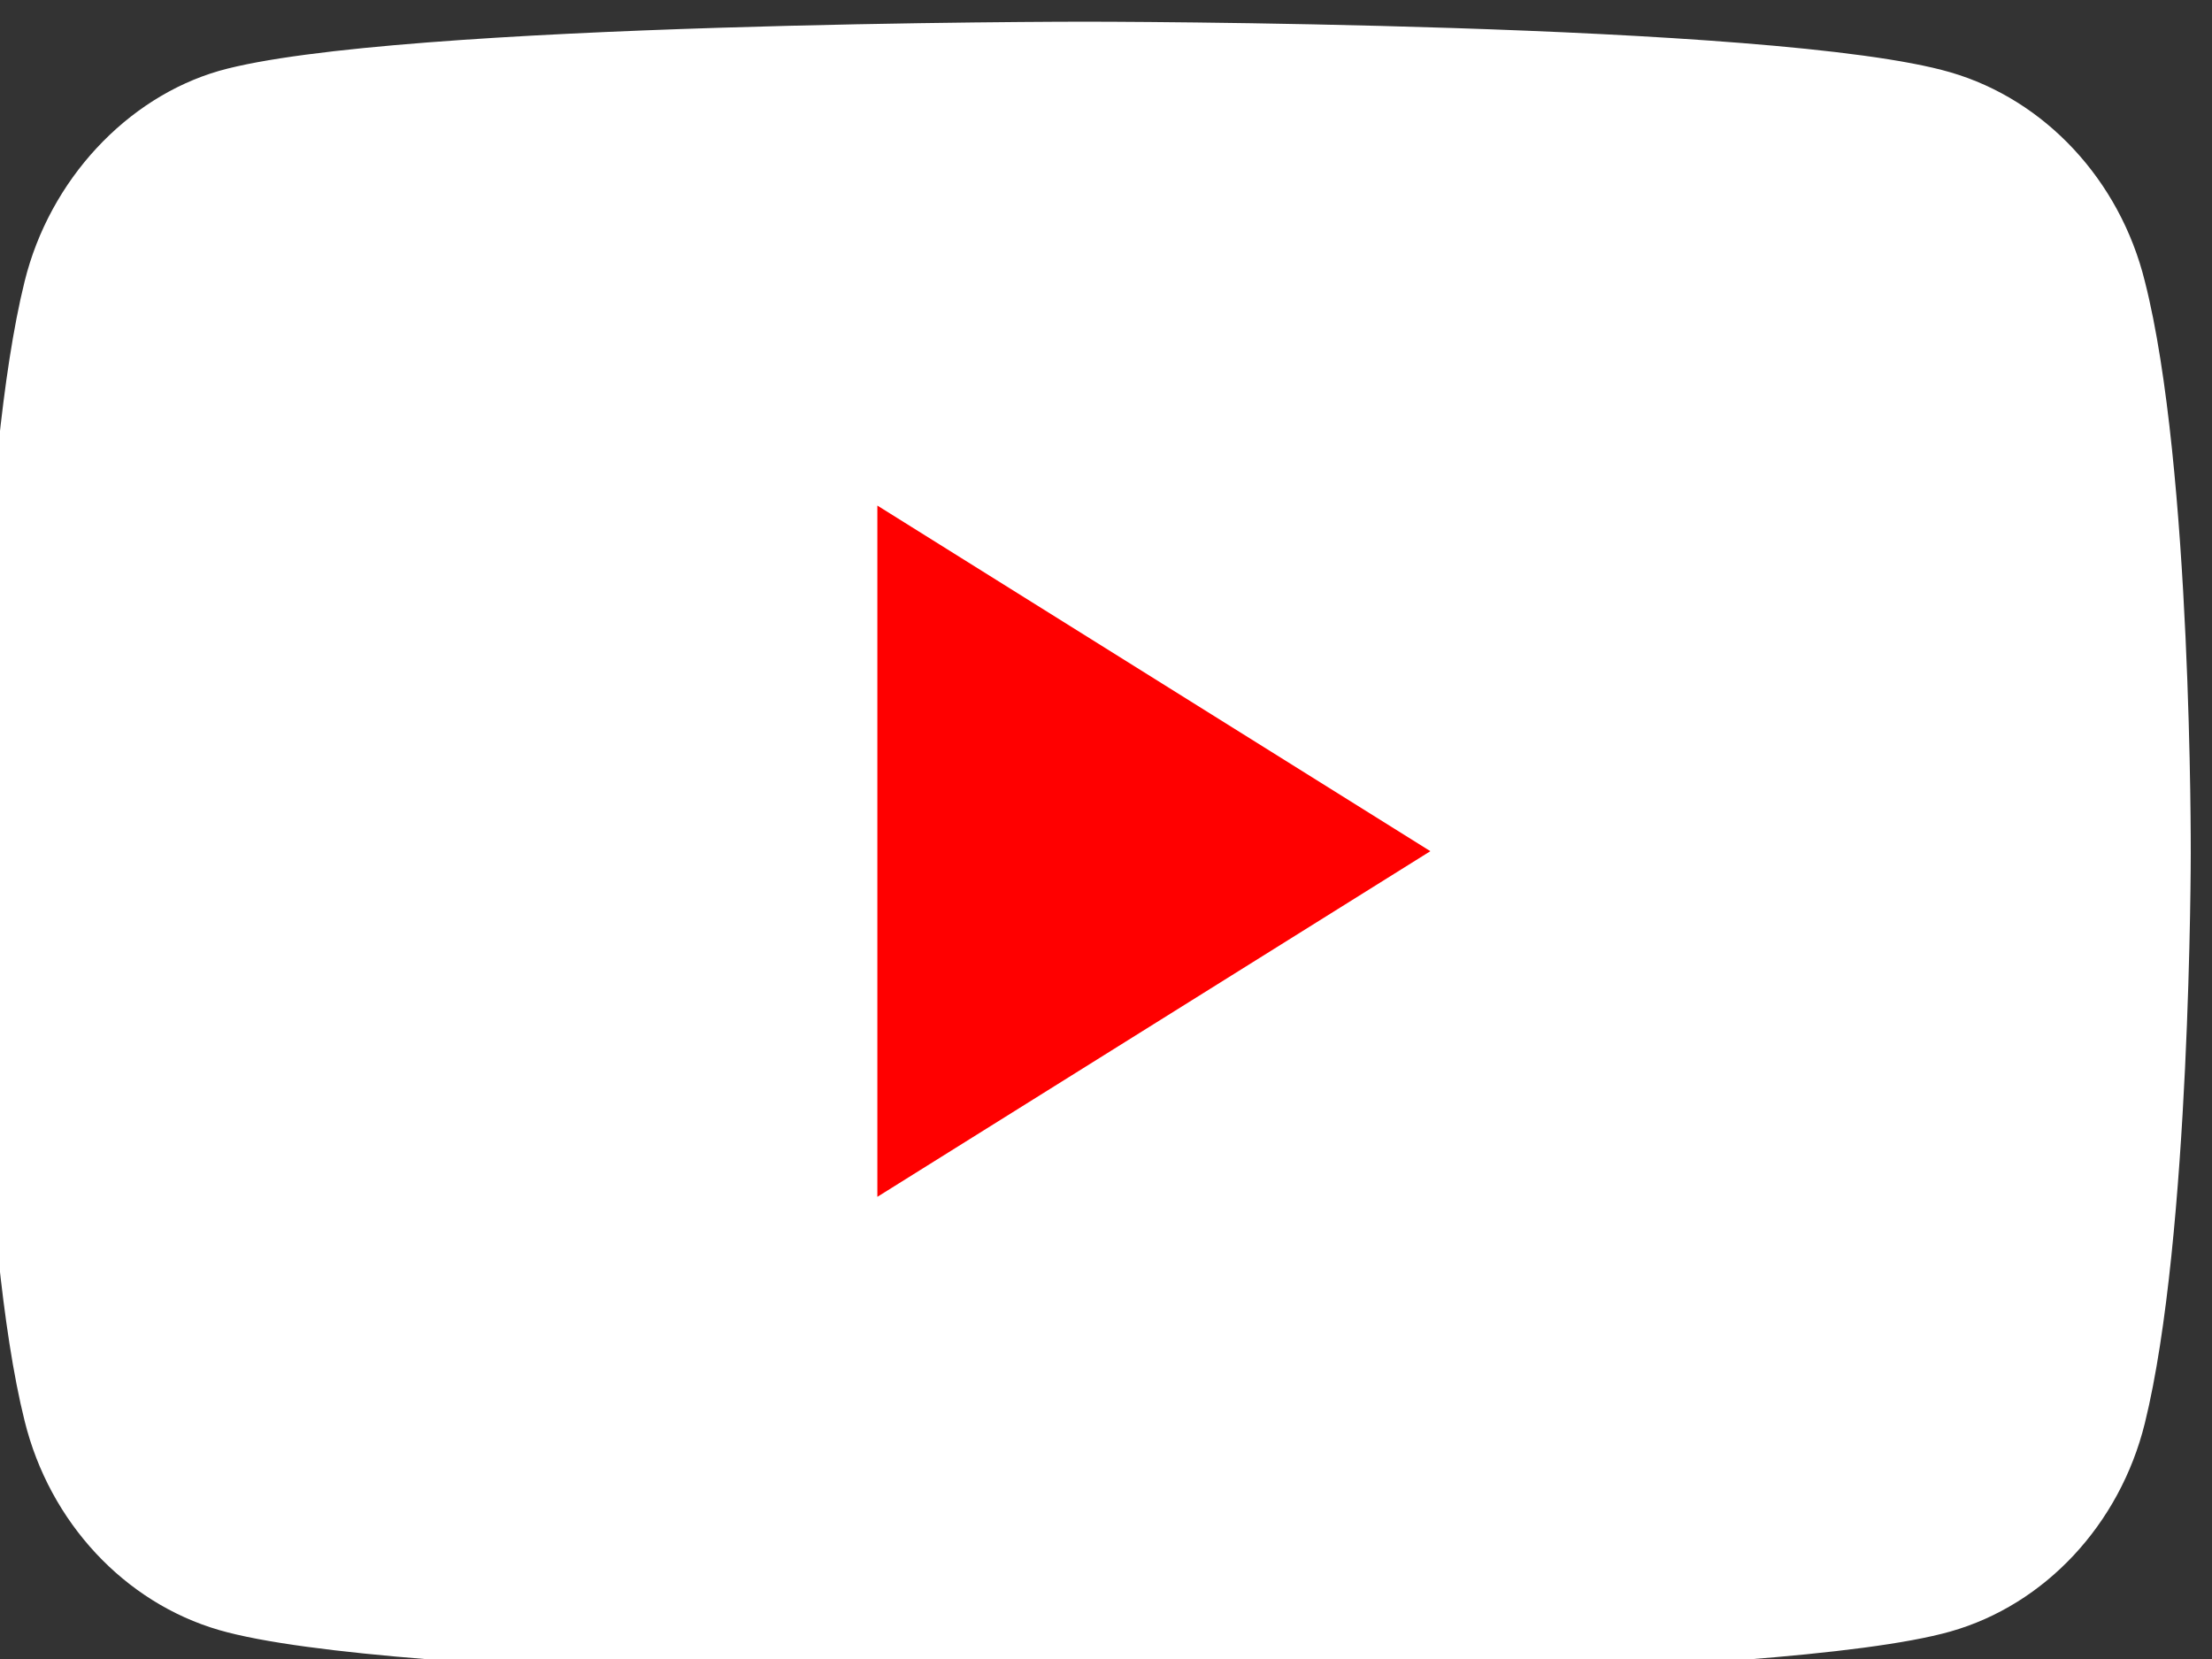 <?xml version="1.0" encoding="UTF-8"?> <svg xmlns="http://www.w3.org/2000/svg" xmlns:xlink="http://www.w3.org/1999/xlink" xmlns:xodm="http://www.corel.com/coreldraw/odm/2003" xml:space="preserve" width="8.141mm" height="6.106mm" version="1.1" style="shape-rendering:geometricPrecision; text-rendering:geometricPrecision; image-rendering:optimizeQuality; fill-rule:evenodd; clip-rule:evenodd" viewBox="0 0 814.1 610.6"><rect x="0" y="0" width="814.1" height="610.6" fill="#333333" stroke="none"/> <defs> <style type="text/css"> .fil1 {fill:red;fill-rule:nonzero} .fil0 {fill:white;fill-rule:nonzero} </style> </defs> <g id="Слой_x0020_1">  <g id="_2995374708368"> <path class="fil0" d="M789.38 103.53c-9.2,-37.26 -36.78,-66.81 -71.57,-76.92 -63.87,-18.63 -318.59,-18.63 -318.59,-18.63 0,0 -254.71,0 -318.58,18.1 -34.04,9.85 -62.37,40.19 -71.57,77.45 -16.9,68.14 -16.9,209.74 -16.9,209.74 0,0 0,142.13 16.9,209.73 9.2,37.27 36.78,66.81 71.57,76.92 64.37,18.63 318.58,18.63 318.58,18.63 0,0 254.72,0.01 318.59,-18.09 34.79,-9.85 62.37,-39.39 71.57,-76.66 16.9,-68.4 16.9,-209.73 16.9,-209.73 0,0 0.49,-142.4 -16.9,-210.54z"></path> <polygon class="fil1" points="322.9,186.07 526.43,313.27 322.9,440.48 "></polygon> </g> </g> <g id="Слой_x0020_1_0">  </g> </svg> 